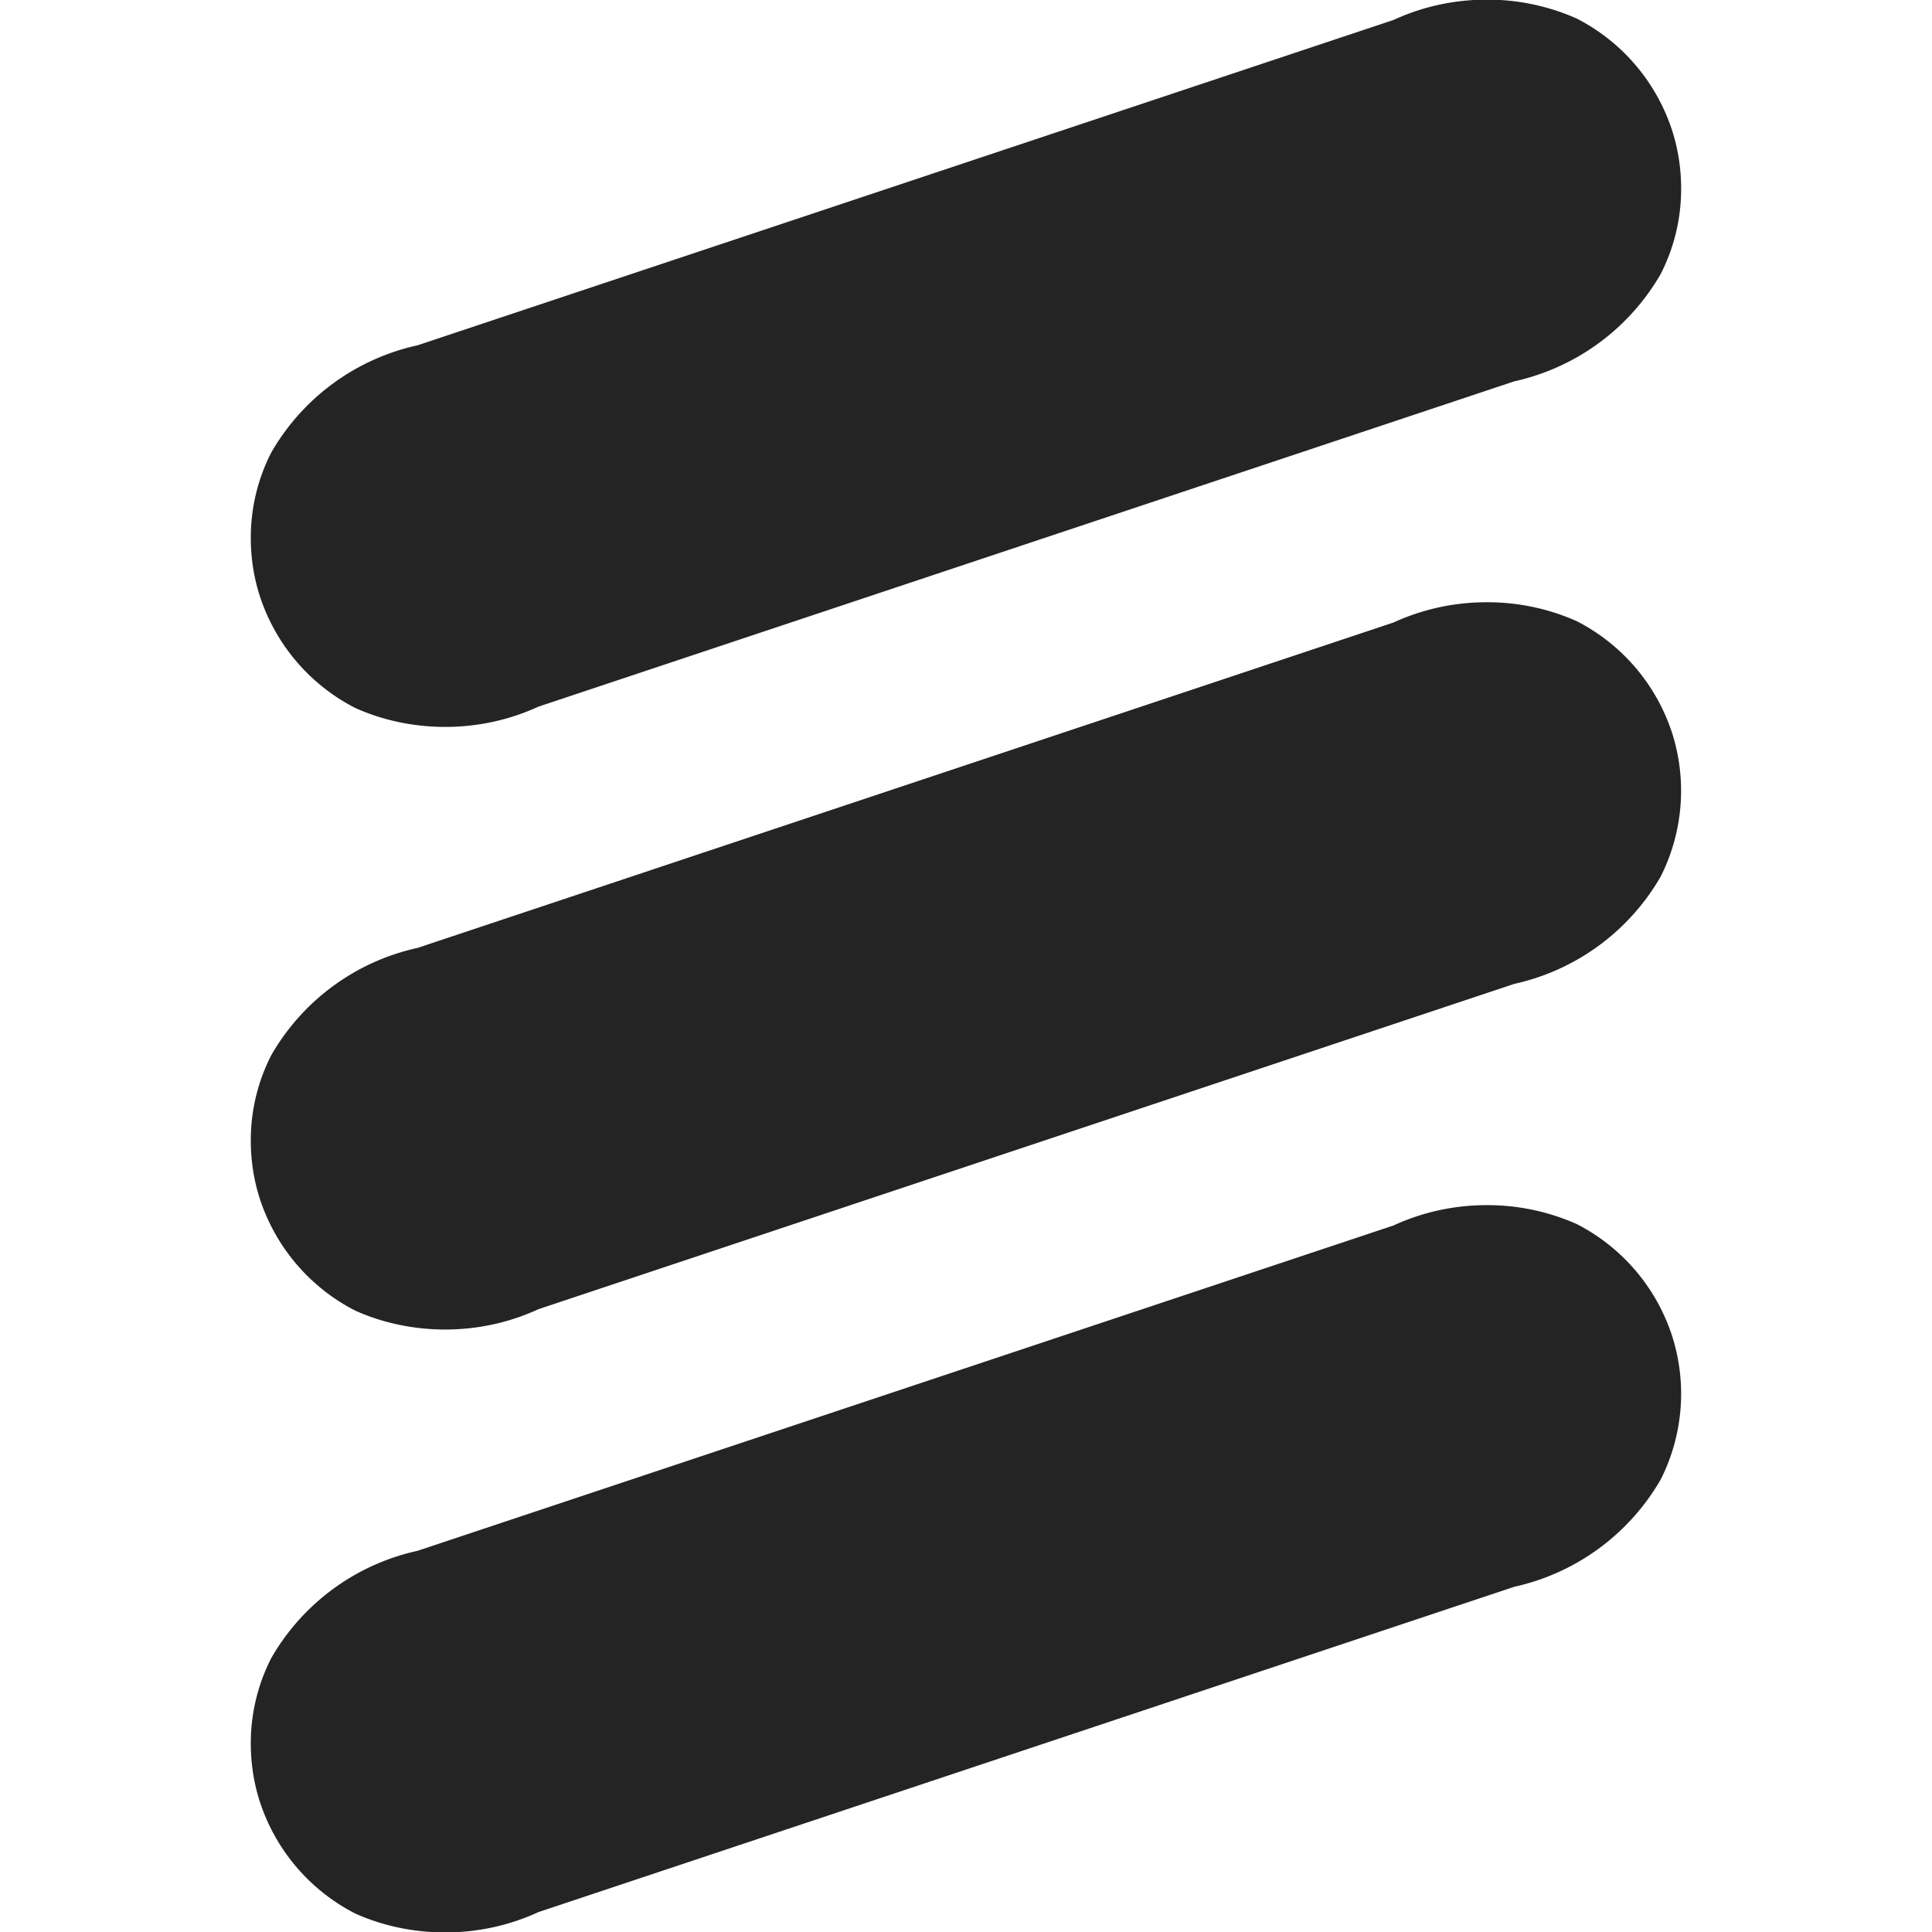 <svg xmlns="http://www.w3.org/2000/svg" width="32" height="32"><style>@media (prefers-color-scheme:dark){path{fill:#f2f2f2}}</style><path fill="#242424" d="M27.683 2.123A3.19 3.19 0 0 0 26.115.307l-.018-.008a3.643 3.643 0 0 0-1.472-.305c-.558 0-1.087.123-1.562.345l.023-.01-16.169 5.39A3.713 3.713 0 0 0 4.5 7.483l-.01.018a3.09 3.09 0 0 0-.336 1.412c0 .357.059.699.169 1.019l-.007-.022a3.19 3.19 0 0 0 1.568 1.816l.018.008c.434.193.94.306 1.473.306.558 0 1.087-.123 1.561-.344l-.023.01 16.169-5.39a3.726 3.726 0 0 0 2.417-1.765l.01-.018a3.09 3.09 0 0 0 .336-1.412c0-.357-.059-.699-.169-1.019l.007.022zm0 9.981a3.19 3.19 0 0 0-1.568-1.816l-.018-.008a3.643 3.643 0 0 0-1.472-.305c-.558 0-1.087.123-1.562.344l.023-.01L6.917 15.7A3.711 3.711 0 0 0 4.5 17.465l-.01.018a3.09 3.09 0 0 0-.336 1.412c0 .357.059.699.169 1.019l-.007-.022a3.19 3.19 0 0 0 1.568 1.816l.018.008c.434.193.94.305 1.472.305.558 0 1.087-.123 1.562-.345l-.023.01 16.169-5.39a3.726 3.726 0 0 0 2.417-1.765l.01-.018a3.158 3.158 0 0 0 .167-2.432l.007.022zm0 9.986a3.19 3.19 0 0 0-1.568-1.816l-.018-.008a3.643 3.643 0 0 0-1.472-.305c-.558 0-1.087.123-1.562.345l.023-.01-16.169 5.39A3.711 3.711 0 0 0 4.5 27.451l-.01.018a3.09 3.09 0 0 0-.336 1.412c0 .357.059.699.169 1.019l-.007-.022a3.19 3.19 0 0 0 1.568 1.816l.018.008c.434.193.94.305 1.472.305.558 0 1.087-.123 1.562-.345l-.023.01 16.169-5.39a3.728 3.728 0 0 0 2.417-1.764l.01-.018a3.147 3.147 0 0 0 .167-2.431l.007.022z" style="fill:#242424"/></svg>
